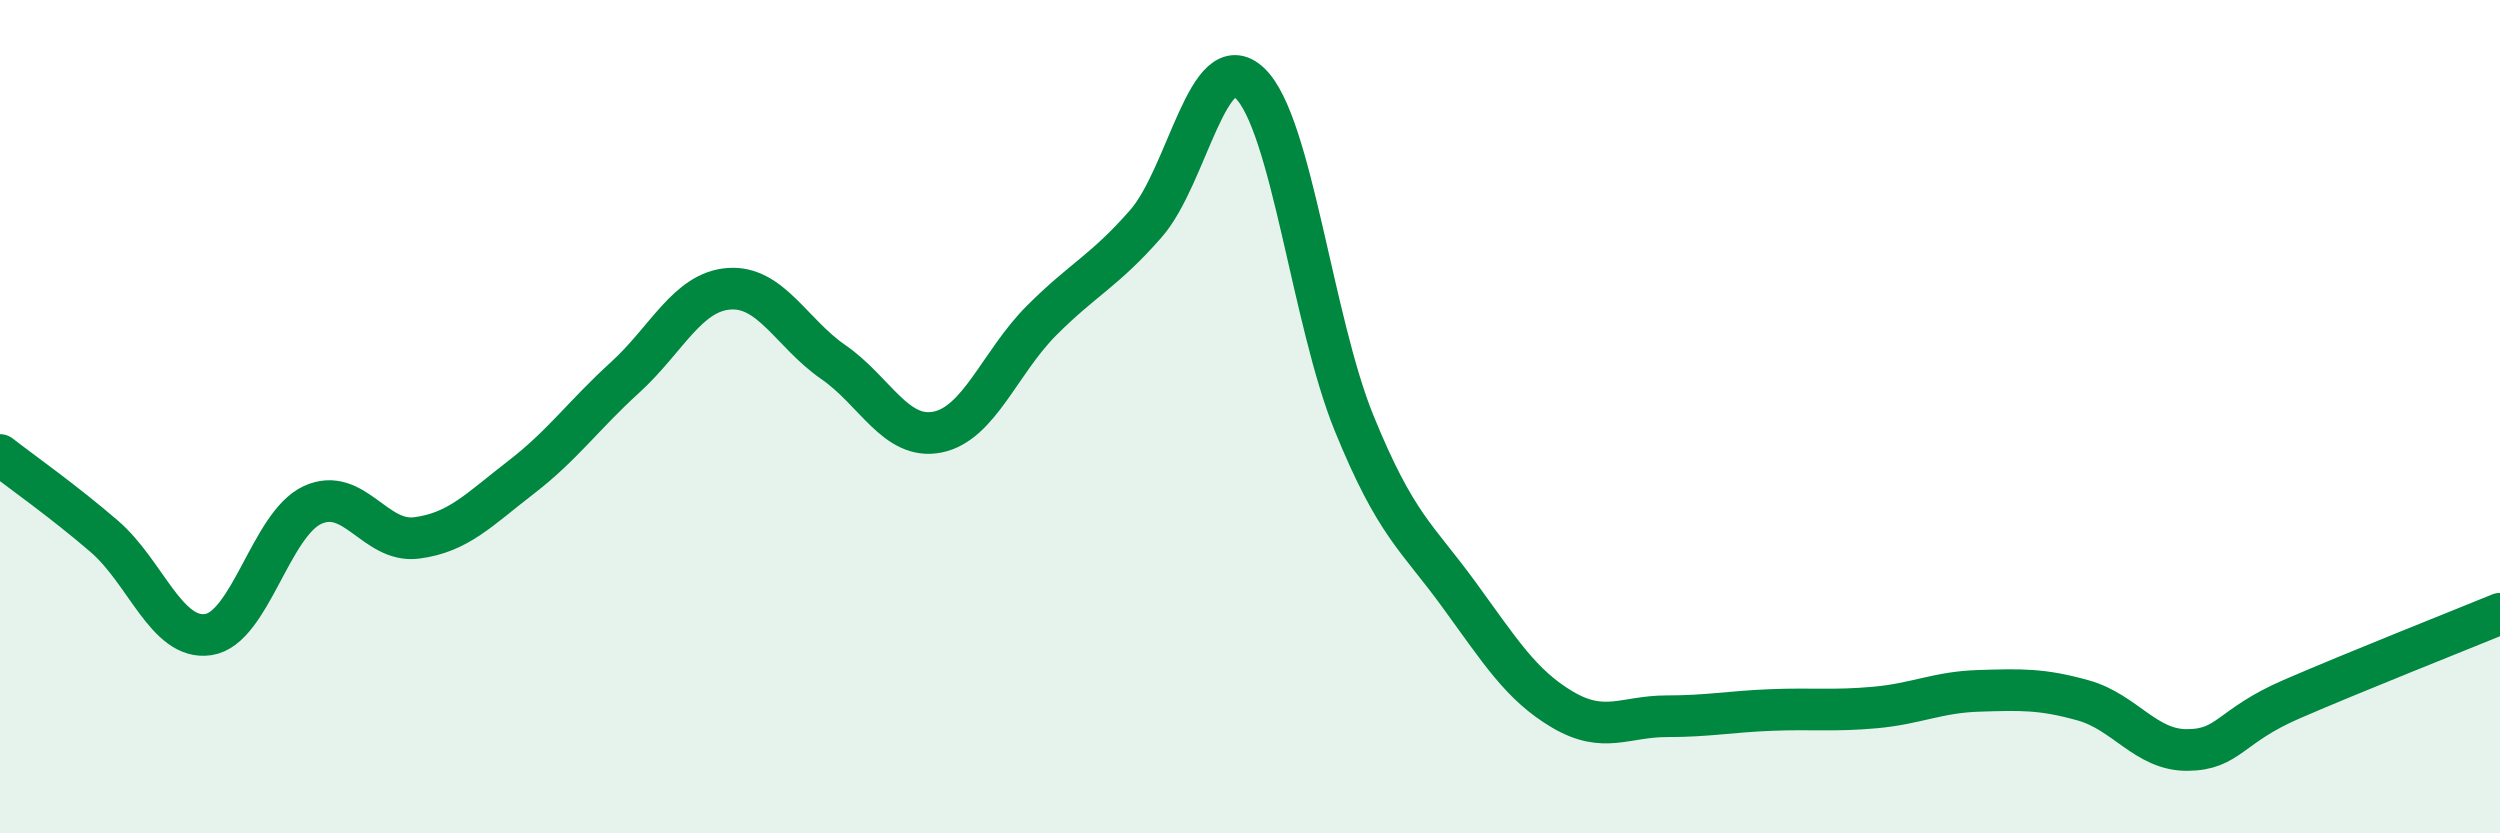 
    <svg width="60" height="20" viewBox="0 0 60 20" xmlns="http://www.w3.org/2000/svg">
      <path
        d="M 0,10.92 C 0.5,11.31 1.5,12.01 2.5,12.87 C 3.5,13.73 4,15.38 5,15.23 C 6,15.08 6.5,12.58 7.5,12.12 C 8.5,11.66 9,13.04 10,12.91 C 11,12.78 11.5,12.23 12.5,11.46 C 13.5,10.69 14,9.97 15,9.06 C 16,8.15 16.5,7 17.5,6.93 C 18.5,6.86 19,8 20,8.69 C 21,9.38 21.5,10.57 22.5,10.37 C 23.5,10.17 24,8.69 25,7.69 C 26,6.69 26.5,6.51 27.5,5.37 C 28.5,4.23 29,1.04 30,2 C 31,2.96 31.5,7.71 32.5,10.16 C 33.5,12.61 34,12.88 35,14.25 C 36,15.62 36.5,16.44 37.5,17.03 C 38.5,17.62 39,17.19 40,17.19 C 41,17.19 41.5,17.08 42.5,17.04 C 43.5,17 44,17.07 45,16.98 C 46,16.89 46.5,16.61 47.5,16.58 C 48.5,16.55 49,16.53 50,16.81 C 51,17.09 51.5,18.01 52.5,18 C 53.5,17.99 53.5,17.43 55,16.78 C 56.5,16.13 59,15.14 60,14.73L60 20L0 20Z"
        fill="#008740"
        opacity="0.1"
        stroke-linecap="round"
        stroke-linejoin="round"
      />
      <path
        d="M 0,10.92 C 0.5,11.31 1.5,12.01 2.5,12.87 C 3.5,13.73 4,15.38 5,15.23 C 6,15.08 6.5,12.58 7.5,12.12 C 8.5,11.66 9,13.04 10,12.91 C 11,12.78 11.5,12.23 12.5,11.46 C 13.5,10.69 14,9.97 15,9.06 C 16,8.15 16.5,7 17.5,6.93 C 18.5,6.86 19,8 20,8.69 C 21,9.38 21.5,10.57 22.5,10.37 C 23.5,10.17 24,8.69 25,7.69 C 26,6.69 26.5,6.51 27.5,5.37 C 28.5,4.23 29,1.04 30,2 C 31,2.96 31.5,7.71 32.5,10.16 C 33.5,12.61 34,12.88 35,14.25 C 36,15.62 36.5,16.44 37.5,17.03 C 38.5,17.62 39,17.19 40,17.19 C 41,17.19 41.5,17.08 42.5,17.04 C 43.5,17 44,17.07 45,16.98 C 46,16.89 46.5,16.61 47.5,16.58 C 48.5,16.55 49,16.53 50,16.81 C 51,17.09 51.5,18.01 52.5,18 C 53.5,17.99 53.5,17.43 55,16.78 C 56.5,16.13 59,15.14 60,14.73"
        stroke="#008740"
        stroke-width="1"
        fill="none"
        stroke-linecap="round"
        stroke-linejoin="round"
      />
    </svg>
  